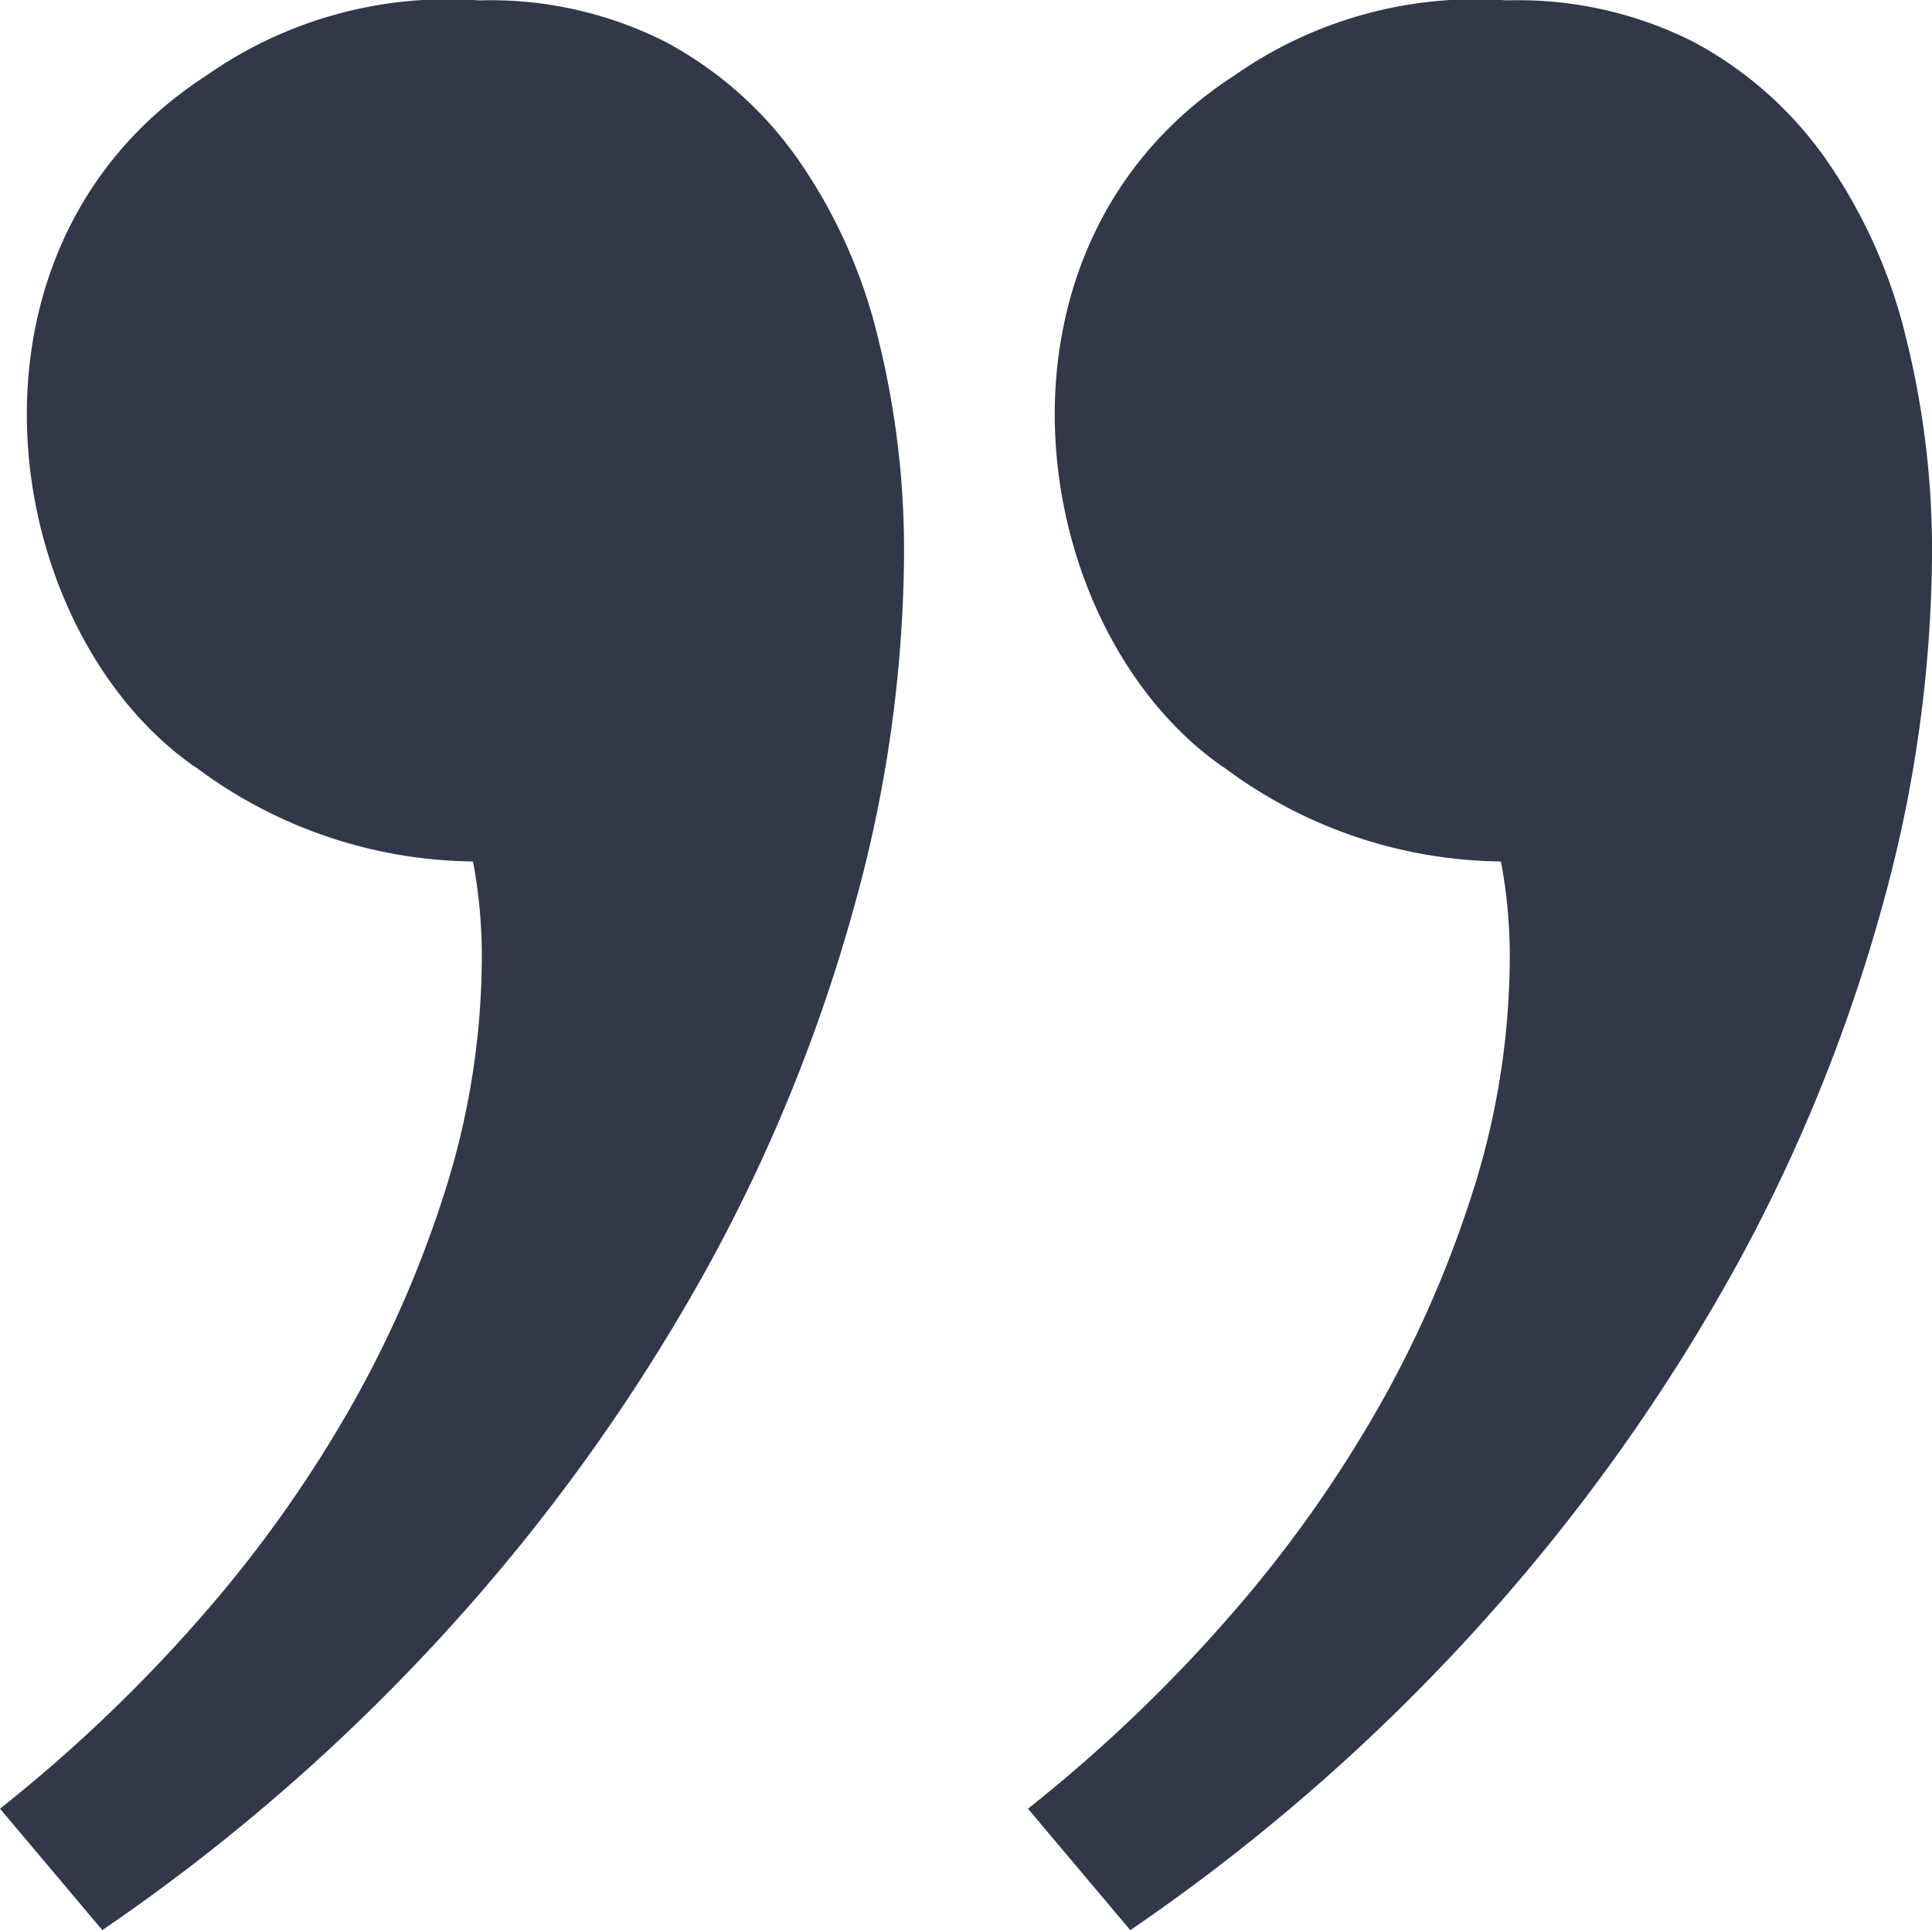 <svg id="Group_8118" data-name="Group 8118" xmlns="http://www.w3.org/2000/svg" xmlns:xlink="http://www.w3.org/1999/xlink" width="68.741" height="68.664" viewBox="0 0 68.741 68.664">
  <defs>
    <clipPath id="clip-path">
      <rect id="Rectangle_2195" data-name="Rectangle 2195" width="68.741" height="68.664" fill="#30384a"/>
    </clipPath>
  </defs>
  <g id="Group_8117" data-name="Group 8117" clip-path="url(#clip-path)">
    <path id="Path_23160" data-name="Path 23160" d="M31.216,11.915a18.78,18.78,0,0,0-2.849-6.284,13.558,13.558,0,0,0-4.7-4.147A13.811,13.811,0,0,0,17.143.011H17A14.953,14.953,0,0,0,7.346,2.685C-2.119,8.8-.05,22.407,6.921,27.271c.023.016.045.024.067.039a16.723,16.723,0,0,0,9.841,3.336,18.162,18.162,0,0,1,.314,3.494,27.758,27.758,0,0,1-1.171,7.788A40.024,40.024,0,0,1,12.6,49.843a45.368,45.368,0,0,1-5.4,7.63A54.1,54.1,0,0,1,0,64.342l3.641,4.321A69.764,69.764,0,0,0,16.383,57.472,68.007,68.007,0,0,0,25.264,44.92a59.5,59.5,0,0,0,5.192-12.9,47.663,47.663,0,0,0,1.71-12.2,31.314,31.314,0,0,0-.95-7.9" transform="translate(0 0)" fill="#30384a"/>
    <path id="Path_23161" data-name="Path 23161" d="M225.482,11.915a18.78,18.78,0,0,0-2.849-6.284,13.558,13.558,0,0,0-4.7-4.147A13.81,13.81,0,0,0,211.409.011h-.143a14.953,14.953,0,0,0-9.655,2.674c-9.464,6.118-7.4,19.722-.425,24.586.023.016.045.024.067.039a16.723,16.723,0,0,0,9.841,3.336,18.16,18.16,0,0,1,.314,3.494,27.765,27.765,0,0,1-1.171,7.788,40.038,40.038,0,0,1-3.372,7.915,45.368,45.368,0,0,1-5.4,7.63,54.1,54.1,0,0,1-7.2,6.87l3.641,4.321a69.765,69.765,0,0,0,12.743-11.191A68.007,68.007,0,0,0,219.53,44.92a59.5,59.5,0,0,0,5.192-12.9,47.662,47.662,0,0,0,1.71-12.2,31.313,31.313,0,0,0-.95-7.9" transform="translate(-157.69 0)" fill="#30384a"/>
  </g>
</svg>
